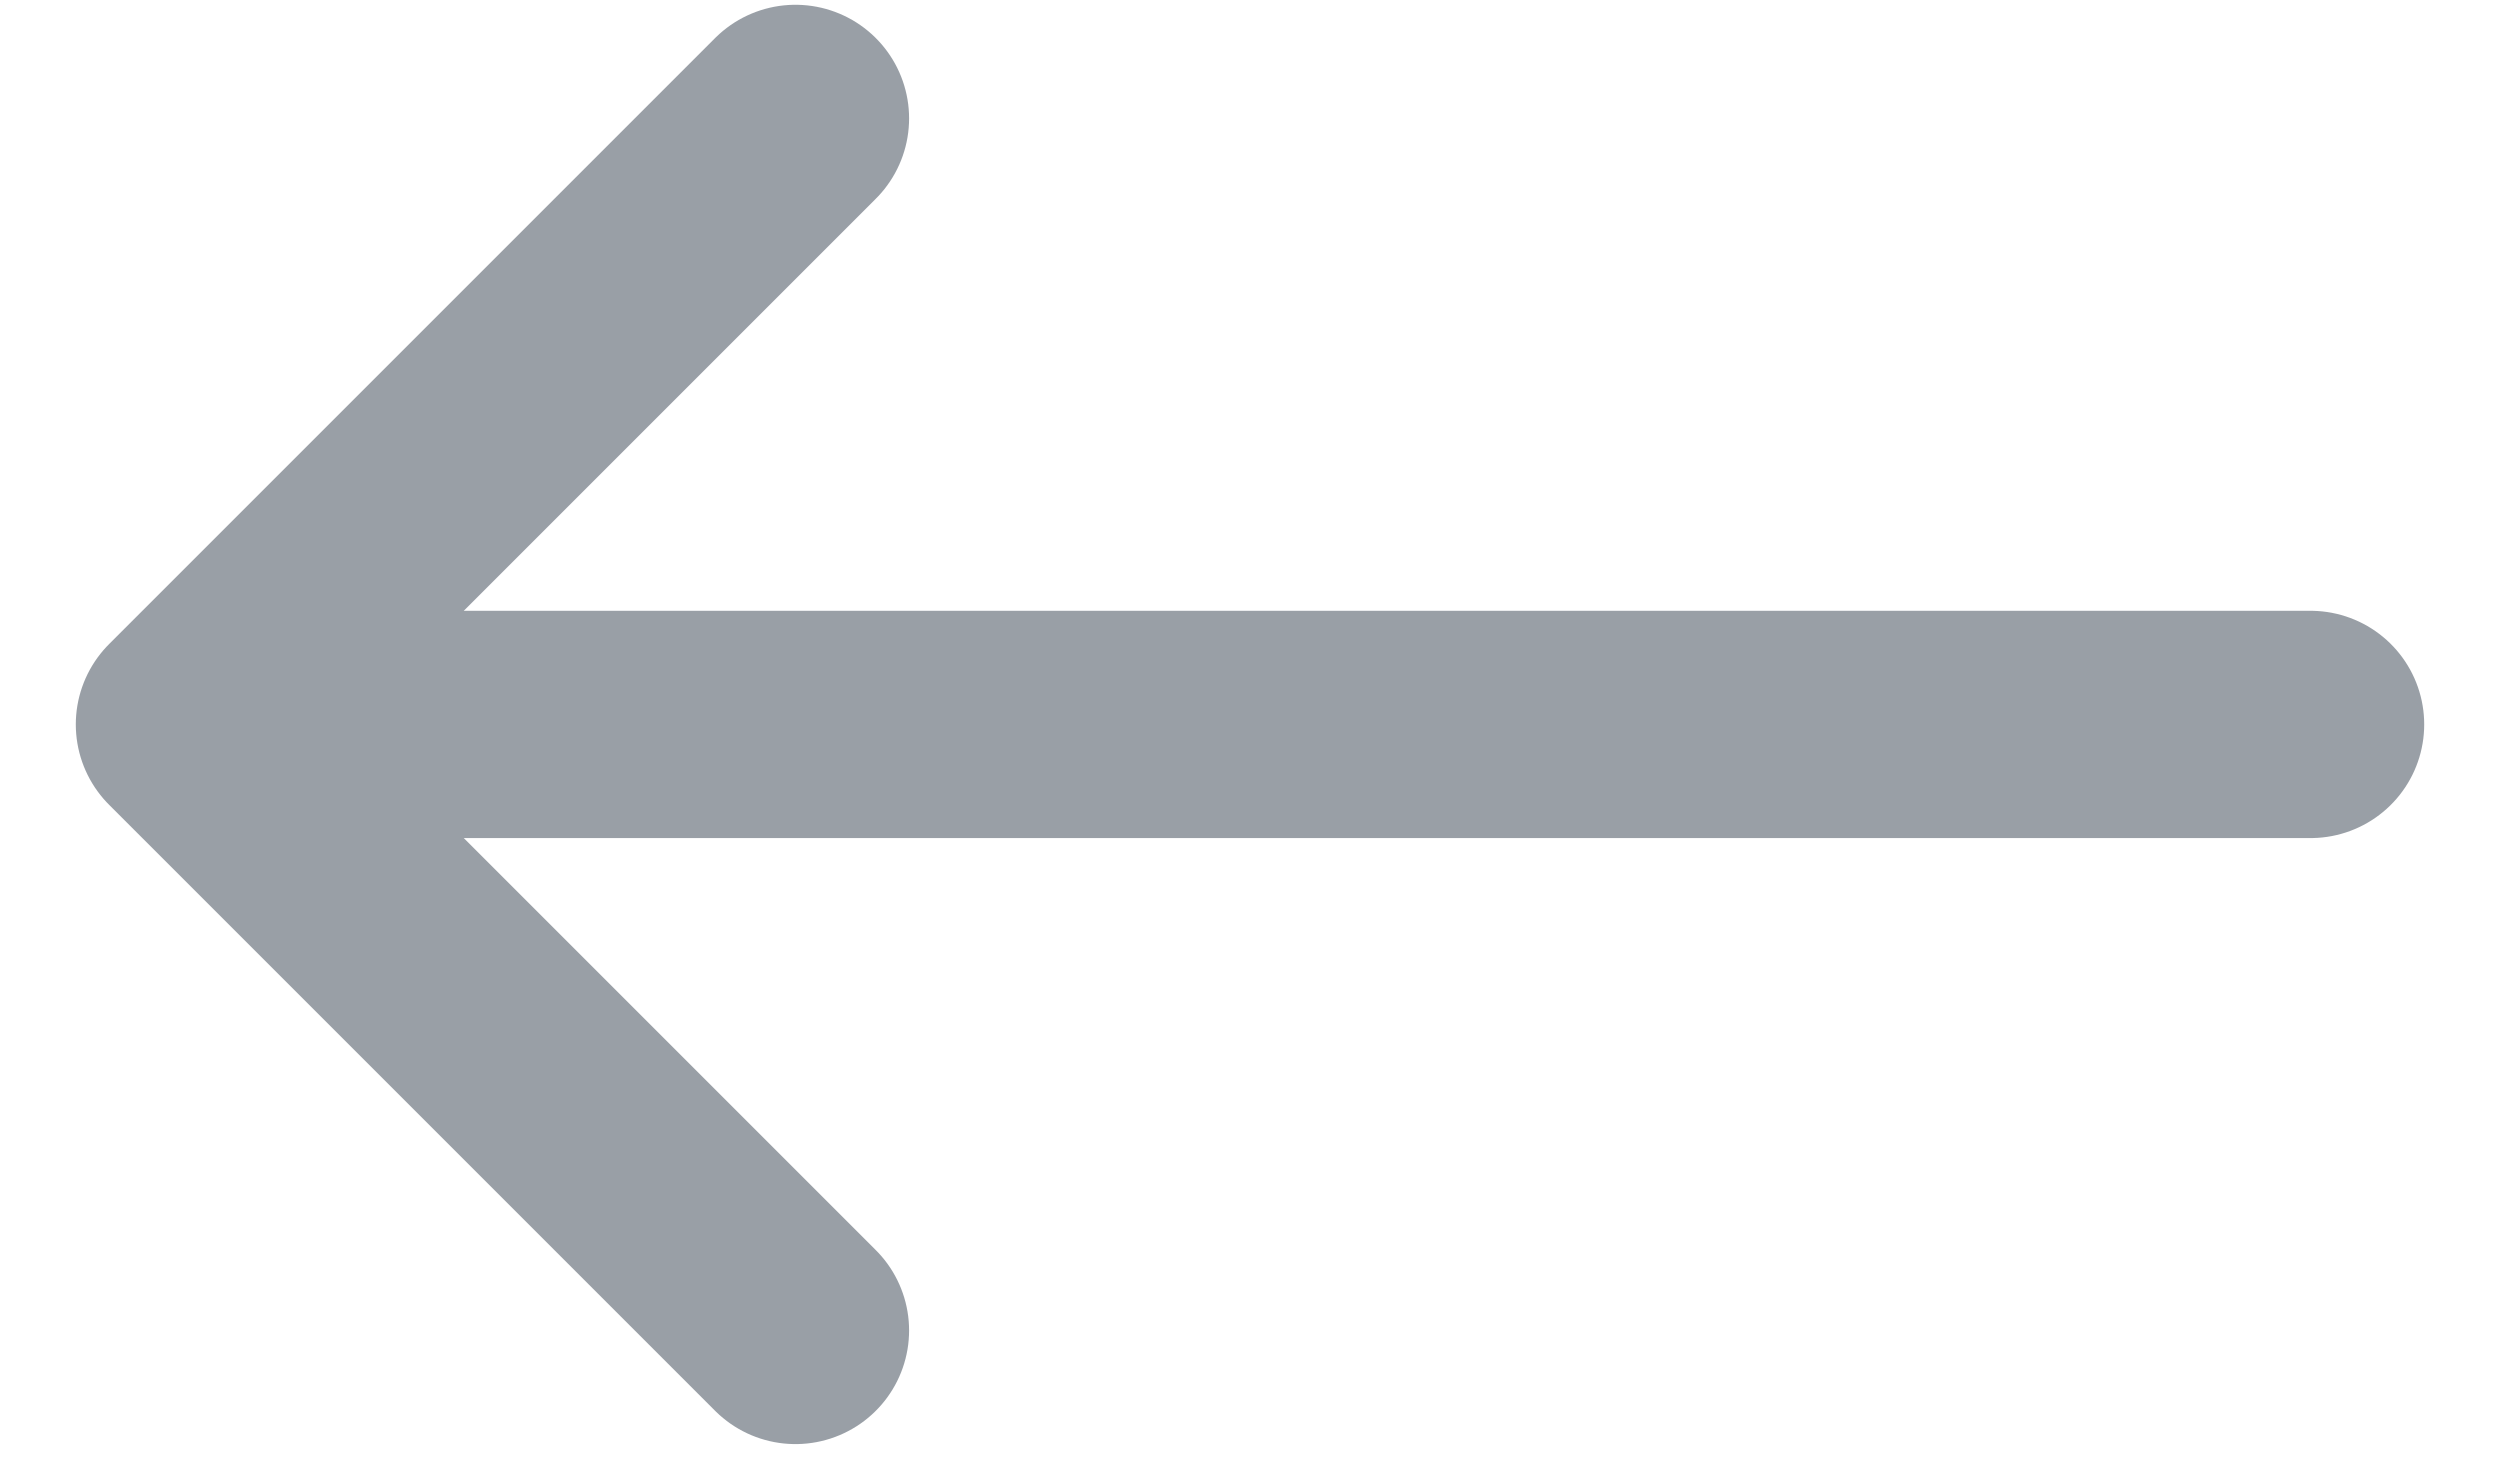 <svg width="22" height="13" viewBox="0 0 22 13" fill="none" xmlns="http://www.w3.org/2000/svg">
  <path d="M1.667 6.375H20.333M1.667 6.375L7 11.708M1.667 6.375L7 1.042" stroke="#35414F" stroke-opacity="0.5" stroke-width="2" stroke-linecap="round" stroke-linejoin="round" />
</svg>